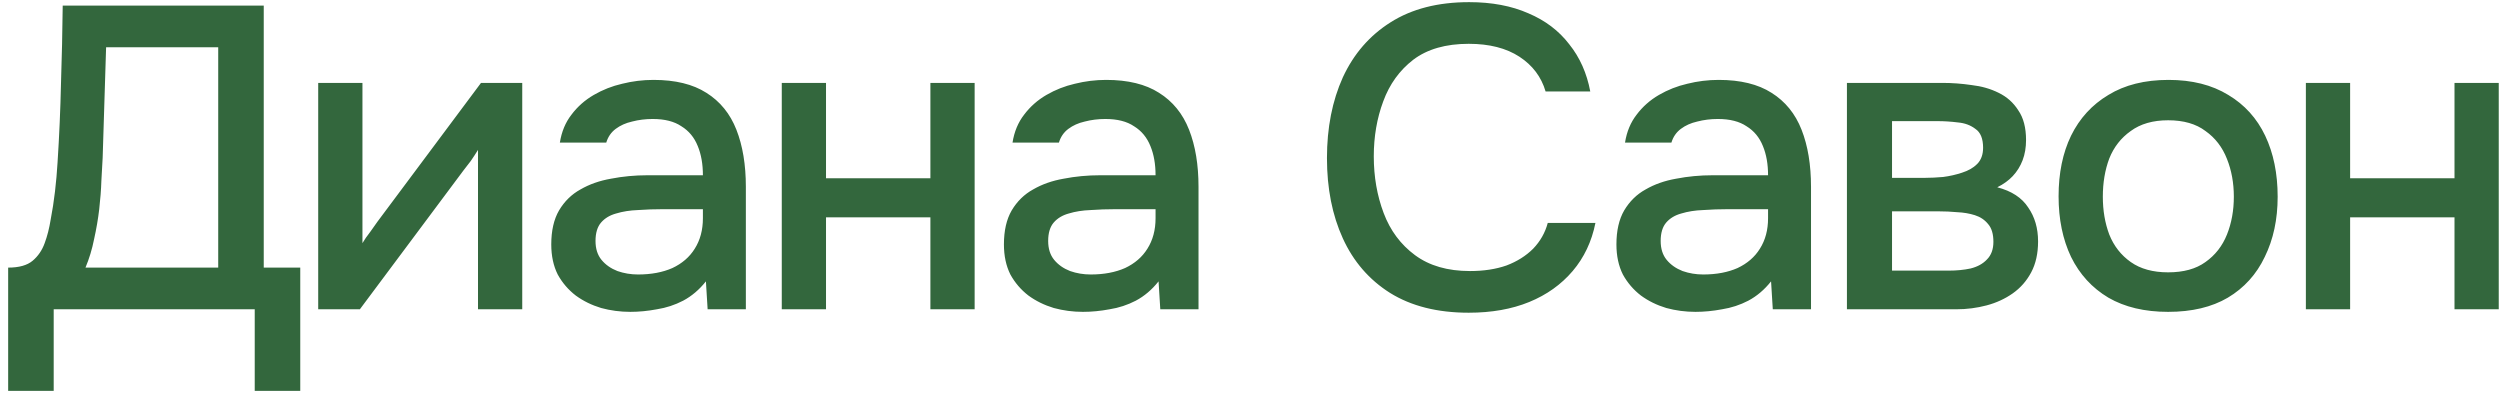<?xml version="1.0" encoding="UTF-8"?> <svg xmlns="http://www.w3.org/2000/svg" width="291" height="46" viewBox="0 0 291 46" fill="none"><path d="M0.95 45.5V31.15C2.217 31.15 3.167 30.883 3.8 30.35C4.433 29.817 4.9 29.133 5.2 28.3C5.5 27.5 5.733 26.583 5.9 25.55C6.1 24.517 6.267 23.433 6.4 22.3C6.533 21.167 6.633 20.033 6.7 18.9C6.9 15.8 7.033 12.733 7.1 9.7C7.2 6.667 7.267 3.65 7.3 0.65H30.7V31.15H34.95V45.5H29.65V36H6.25V45.5H0.95ZM9.95 31.15H25.4V5.5H12.35L11.95 18.35C11.917 19.117 11.867 20.017 11.8 21.05C11.767 22.083 11.683 23.183 11.55 24.35C11.417 25.483 11.217 26.65 10.95 27.85C10.717 29.017 10.383 30.117 9.95 31.15ZM37.039 36V9.65H42.189V28.3C42.422 27.9 42.722 27.467 43.089 27C43.455 26.5 43.739 26.1 43.939 25.8L55.989 9.65H60.789V36H55.639V17.45C55.372 17.883 55.089 18.317 54.789 18.75C54.489 19.15 54.205 19.517 53.939 19.85L41.889 36H37.039ZM73.368 36.3C72.201 36.3 71.068 36.15 69.968 35.85C68.868 35.517 67.885 35.033 67.018 34.4C66.151 33.733 65.451 32.917 64.918 31.95C64.418 30.95 64.168 29.783 64.168 28.45C64.168 26.85 64.468 25.533 65.068 24.5C65.701 23.433 66.535 22.617 67.568 22.05C68.601 21.45 69.785 21.033 71.118 20.8C72.485 20.533 73.901 20.4 75.368 20.4H81.818C81.818 19.1 81.618 17.967 81.218 17C80.818 16 80.185 15.233 79.318 14.7C78.485 14.133 77.368 13.85 75.968 13.85C75.135 13.85 74.335 13.95 73.568 14.15C72.835 14.317 72.201 14.6 71.668 15C71.135 15.4 70.768 15.933 70.568 16.6H65.168C65.368 15.333 65.818 14.25 66.518 13.35C67.218 12.417 68.085 11.65 69.118 11.05C70.151 10.45 71.251 10.017 72.418 9.75C73.618 9.45 74.835 9.3 76.068 9.3C78.601 9.3 80.651 9.8 82.218 10.8C83.818 11.8 84.985 13.233 85.718 15.1C86.451 16.967 86.818 19.183 86.818 21.75V36H82.368L82.168 32.75C81.401 33.717 80.518 34.467 79.518 35C78.551 35.5 77.535 35.833 76.468 36C75.401 36.2 74.368 36.3 73.368 36.3ZM74.268 31.95C75.801 31.95 77.135 31.7 78.268 31.2C79.401 30.667 80.268 29.917 80.868 28.95C81.501 27.95 81.818 26.767 81.818 25.4V24.35H77.118C76.151 24.35 75.201 24.383 74.268 24.45C73.335 24.483 72.485 24.617 71.718 24.85C70.985 25.05 70.401 25.4 69.968 25.9C69.535 26.4 69.318 27.117 69.318 28.05C69.318 28.95 69.551 29.683 70.018 30.25C70.485 30.817 71.101 31.25 71.868 31.55C72.635 31.817 73.435 31.95 74.268 31.95ZM90.998 36V9.65H96.148V20.75H108.298V9.65H113.448V36H108.298V25.3H96.148V36H90.998ZM126.057 36.3C124.891 36.3 123.757 36.15 122.657 35.85C121.557 35.517 120.574 35.033 119.707 34.4C118.841 33.733 118.141 32.917 117.607 31.95C117.107 30.95 116.857 29.783 116.857 28.45C116.857 26.85 117.157 25.533 117.757 24.5C118.391 23.433 119.224 22.617 120.257 22.05C121.291 21.45 122.474 21.033 123.807 20.8C125.174 20.533 126.591 20.4 128.057 20.4H134.507C134.507 19.1 134.307 17.967 133.907 17C133.507 16 132.874 15.233 132.007 14.7C131.174 14.133 130.057 13.85 128.657 13.85C127.824 13.85 127.024 13.95 126.257 14.15C125.524 14.317 124.891 14.6 124.357 15C123.824 15.4 123.457 15.933 123.257 16.6H117.857C118.057 15.333 118.507 14.25 119.207 13.35C119.907 12.417 120.774 11.65 121.807 11.05C122.841 10.45 123.941 10.017 125.107 9.75C126.307 9.45 127.524 9.3 128.757 9.3C131.291 9.3 133.341 9.8 134.907 10.8C136.507 11.8 137.674 13.233 138.407 15.1C139.141 16.967 139.507 19.183 139.507 21.75V36H135.057L134.857 32.75C134.091 33.717 133.207 34.467 132.207 35C131.241 35.5 130.224 35.833 129.157 36C128.091 36.2 127.057 36.3 126.057 36.3ZM126.957 31.95C128.491 31.95 129.824 31.7 130.957 31.2C132.091 30.667 132.957 29.917 133.557 28.95C134.191 27.95 134.507 26.767 134.507 25.4V24.35H129.807C128.841 24.35 127.891 24.383 126.957 24.45C126.024 24.483 125.174 24.617 124.407 24.85C123.674 25.05 123.091 25.4 122.657 25.9C122.224 26.4 122.007 27.117 122.007 28.05C122.007 28.95 122.241 29.683 122.707 30.25C123.174 30.817 123.791 31.25 124.557 31.55C125.324 31.817 126.124 31.95 126.957 31.95ZM170.958 36.4C167.324 36.4 164.274 35.633 161.808 34.1C159.374 32.567 157.541 30.45 156.308 27.75C155.074 25.05 154.458 21.933 154.458 18.4C154.458 14.867 155.074 11.733 156.308 9C157.574 6.267 159.424 4.133 161.858 2.6C164.324 1.033 167.374 0.25 171.008 0.25C173.641 0.25 175.941 0.683 177.908 1.55C179.874 2.383 181.458 3.583 182.658 5.15C183.891 6.683 184.708 8.517 185.108 10.65H179.908C179.408 8.95 178.391 7.6 176.858 6.6C175.324 5.6 173.358 5.1 170.958 5.1C168.291 5.1 166.141 5.717 164.508 6.95C162.908 8.183 161.741 9.8 161.008 11.8C160.274 13.767 159.908 15.9 159.908 18.2C159.908 20.567 160.291 22.767 161.058 24.8C161.824 26.833 163.041 28.467 164.708 29.7C166.374 30.933 168.508 31.55 171.108 31.55C172.708 31.55 174.124 31.333 175.358 30.9C176.591 30.433 177.624 29.783 178.458 28.95C179.291 28.083 179.858 27.083 180.158 25.95H185.708C185.274 28.117 184.391 29.983 183.058 31.55C181.724 33.117 180.041 34.317 178.008 35.15C175.974 35.983 173.624 36.4 170.958 36.4ZM197.352 36.3C196.186 36.3 195.052 36.15 193.952 35.85C192.852 35.517 191.869 35.033 191.002 34.4C190.136 33.733 189.436 32.917 188.902 31.95C188.402 30.95 188.152 29.783 188.152 28.45C188.152 26.85 188.452 25.533 189.052 24.5C189.686 23.433 190.519 22.617 191.552 22.05C192.586 21.45 193.769 21.033 195.102 20.8C196.469 20.533 197.886 20.4 199.352 20.4H205.802C205.802 19.1 205.602 17.967 205.202 17C204.802 16 204.169 15.233 203.302 14.7C202.469 14.133 201.352 13.85 199.952 13.85C199.119 13.85 198.319 13.95 197.552 14.15C196.819 14.317 196.186 14.6 195.652 15C195.119 15.4 194.752 15.933 194.552 16.6H189.152C189.352 15.333 189.802 14.25 190.502 13.35C191.202 12.417 192.069 11.65 193.102 11.05C194.136 10.45 195.236 10.017 196.402 9.75C197.602 9.45 198.819 9.3 200.052 9.3C202.586 9.3 204.636 9.8 206.202 10.8C207.802 11.8 208.969 13.233 209.702 15.1C210.436 16.967 210.802 19.183 210.802 21.75V36H206.352L206.152 32.75C205.386 33.717 204.502 34.467 203.502 35C202.536 35.5 201.519 35.833 200.452 36C199.386 36.2 198.352 36.3 197.352 36.3ZM198.252 31.95C199.786 31.95 201.119 31.7 202.252 31.2C203.386 30.667 204.252 29.917 204.852 28.95C205.486 27.95 205.802 26.767 205.802 25.4V24.35H201.102C200.136 24.35 199.186 24.383 198.252 24.45C197.319 24.483 196.469 24.617 195.702 24.85C194.969 25.05 194.386 25.4 193.952 25.9C193.519 26.4 193.302 27.117 193.302 28.05C193.302 28.95 193.536 29.683 194.002 30.25C194.469 30.817 195.086 31.25 195.852 31.55C196.619 31.817 197.419 31.95 198.252 31.95ZM214.982 36V9.65H226.082C227.215 9.65 228.349 9.733 229.482 9.9C230.649 10.033 231.699 10.333 232.632 10.8C233.599 11.267 234.365 11.95 234.932 12.85C235.532 13.717 235.832 14.867 235.832 16.3C235.832 17.167 235.699 17.95 235.432 18.65C235.165 19.35 234.782 19.967 234.282 20.5C233.815 21 233.215 21.433 232.482 21.8C234.149 22.233 235.349 23.017 236.082 24.15C236.849 25.25 237.232 26.567 237.232 28.1C237.232 29.5 236.965 30.7 236.432 31.7C235.899 32.7 235.182 33.517 234.282 34.15C233.382 34.783 232.365 35.25 231.232 35.55C230.099 35.85 228.932 36 227.732 36H214.982ZM220.232 31.5H226.832C227.765 31.5 228.615 31.417 229.382 31.25C230.182 31.05 230.815 30.7 231.282 30.2C231.782 29.7 232.032 29.017 232.032 28.15C232.032 27.25 231.832 26.567 231.432 26.1C231.032 25.6 230.515 25.25 229.882 25.05C229.249 24.85 228.565 24.733 227.832 24.7C227.099 24.633 226.382 24.6 225.682 24.6H220.232V31.5ZM220.232 20.7H224.132C224.732 20.7 225.415 20.667 226.182 20.6C226.949 20.5 227.682 20.333 228.382 20.1C229.115 19.867 229.699 19.533 230.132 19.1C230.599 18.633 230.832 18 230.832 17.2C230.832 16.133 230.532 15.4 229.932 15C229.365 14.567 228.682 14.317 227.882 14.25C227.082 14.15 226.299 14.1 225.532 14.1H220.232V20.7ZM252.369 36.3C249.635 36.3 247.319 35.75 245.419 34.65C243.519 33.517 242.069 31.933 241.069 29.9C240.102 27.867 239.619 25.517 239.619 22.85C239.619 20.15 240.102 17.8 241.069 15.8C242.069 13.767 243.519 12.183 245.419 11.05C247.319 9.883 249.652 9.3 252.419 9.3C255.152 9.3 257.469 9.883 259.369 11.05C261.269 12.183 262.702 13.767 263.669 15.8C264.635 17.833 265.119 20.2 265.119 22.9C265.119 25.533 264.619 27.867 263.619 29.9C262.652 31.933 261.219 33.517 259.319 34.65C257.452 35.75 255.135 36.3 252.369 36.3ZM252.369 31.7C254.169 31.7 255.619 31.3 256.719 30.5C257.852 29.7 258.685 28.633 259.219 27.3C259.752 25.967 260.019 24.5 260.019 22.9C260.019 21.3 259.752 19.833 259.219 18.5C258.685 17.133 257.852 16.05 256.719 15.25C255.619 14.417 254.169 14 252.369 14C250.602 14 249.152 14.417 248.019 15.25C246.885 16.05 246.052 17.117 245.519 18.45C245.019 19.783 244.769 21.267 244.769 22.9C244.769 24.5 245.019 25.967 245.519 27.3C246.052 28.633 246.885 29.7 248.019 30.5C249.152 31.3 250.602 31.7 252.369 31.7ZM268.404 36V9.65H273.554V20.75H285.704V9.65H290.854V36H285.704V25.3H273.554V36H268.404Z" fill="#01410D" fill-opacity="0.8"></path></svg> 